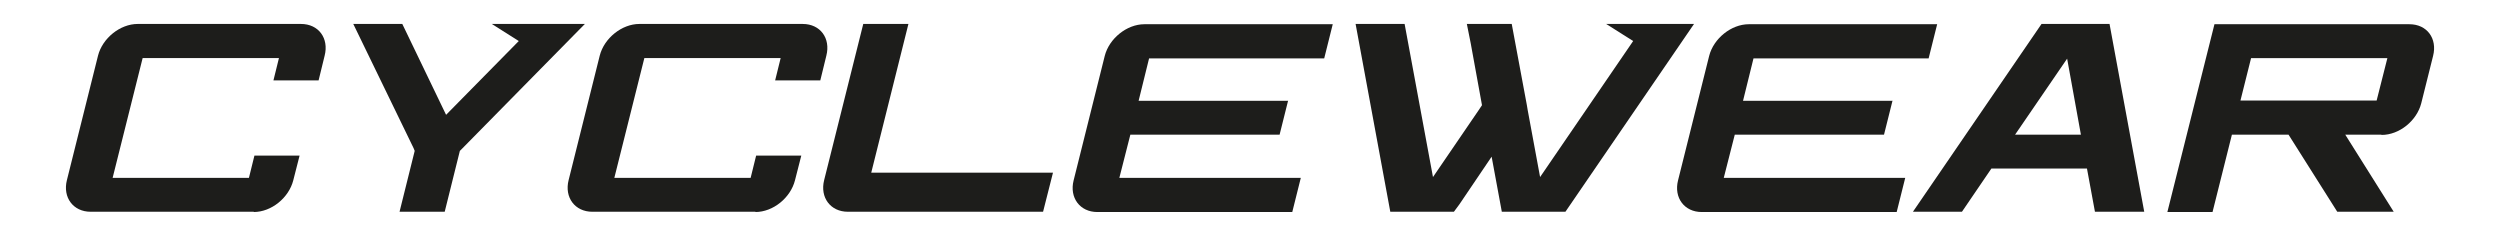 <?xml version="1.0" encoding="UTF-8"?>
<svg xmlns="http://www.w3.org/2000/svg" version="1.1" viewBox="0 0 907.9 85.5">
  <defs>
    <style>
      .cls-1 {
        fill: #1d1d1b;
      }
    </style>
  </defs>
  <!-- Generator: Adobe Illustrator 28.6.0, SVG Export Plug-In . SVG Version: 1.2.0 Build 709)  -->
  <g>
    <g id="Capa_1">
      <g>
        <path class="cls-1" d="M92.2,76.9h-59.3c-6.3,0-10.2-5.2-8.6-11.5l11.3-45.2c1.6-6.3,8-11.5,14.4-11.5h59.3c6.4,0,10.2,5.2,8.6,11.5l-2.2,9h-16.4l2-8.1h-49.5l-10.9,43.5h49.5l2-8.1h16.4l-2.3,9c-1.6,6.3-7.9,11.5-14.4,11.5Z"/>
        <path class="cls-1" d="M274.4,76.9h-59.3c-6.3,0-10.2-5.2-8.6-11.5l11.3-45.2c1.6-6.3,8-11.5,14.4-11.5h59.3c6.4,0,10.2,5.2,8.6,11.5l-2.2,9h-16.4l2-8.1h-49.5l-10.9,43.5h49.5l2-8.1h16.4l-2.3,9c-1.6,6.3-7.9,11.5-14.4,11.5Z"/>
        <path class="cls-1" d="M212.4,8.7l-44.4,45.1-1,1-5.5,22.1h-16.4l5.5-22.1-.4-1-21.9-45.1h17.8l15.9,33,26.4-26.8-9.8-6.2h33.8Z"/>
        <path class="cls-1" d="M299.3,65.4l14.2-56.7h16.4l-13.5,54h66l-3.6,14.2h-70.9c-6.3,0-10.2-5.2-8.6-11.5Z"/>
        <path class="cls-1" d="M467.8,36.5l-3.1,12.4h-54.2l-4,15.7h65.9l-3.1,12.4h-70.8c-6.3,0-10.2-5.2-8.6-11.5l11.3-45.2c1.6-6.3,8-11.5,14.4-11.5h68.4l-3.1,12.4h-63.6l-3.8,15.4h54.2Z"/>
        <path class="cls-1" d="M687.3,36.5l-3.1,12.4h-54.2l-4,15.7h65.9l-3.1,12.4h-70.8c-6.3,0-10.2-5.2-8.6-11.5l11.3-45.2c1.6-6.3,8-11.5,14.4-11.5h68.4l-3.1,12.4h-63.6l-3.8,15.4h54.2Z"/>
        <path class="cls-1" d="M568.6,76.9h-23.2l-.5-2.7-3.2-17.3-11.7,17.3-2,2.7h-23.1l-12.6-68.2h17.8l10.3,55.6,16.6-24.3,1.2-1.8-4.1-22.5-1.4-7h16.3l5.5,29.5.3,1.8,4.5,24.3,33.8-49.4-9.8-6.2h31.9l-46.7,68.2Z"/>
        <path class="cls-1" d="M864.8,48.9h-13.1l17.6,28h-20.5l-17.7-28h-22s3.9-12.4,3.9-12.4h50.1l3.9-15.4h-49.5l-14,55.9h-16.4l17.1-68.2h70.8c6.4,0,10.2,5.2,8.6,11.5l-4.3,17.2c-1.6,6.3-7.9,11.5-14.4,11.5Z"/>
        <path class="cls-1" d="M760.9,76.9h17.8l-12.6-68.2h-24.7l-46.7,68.2h17.8l10.7-15.7h34.7l2.9,15.7ZM731.8,48.9l18.9-27.6,5,27.6h-23.9Z"/>
      </g>
    </g>
  </g>
</svg>